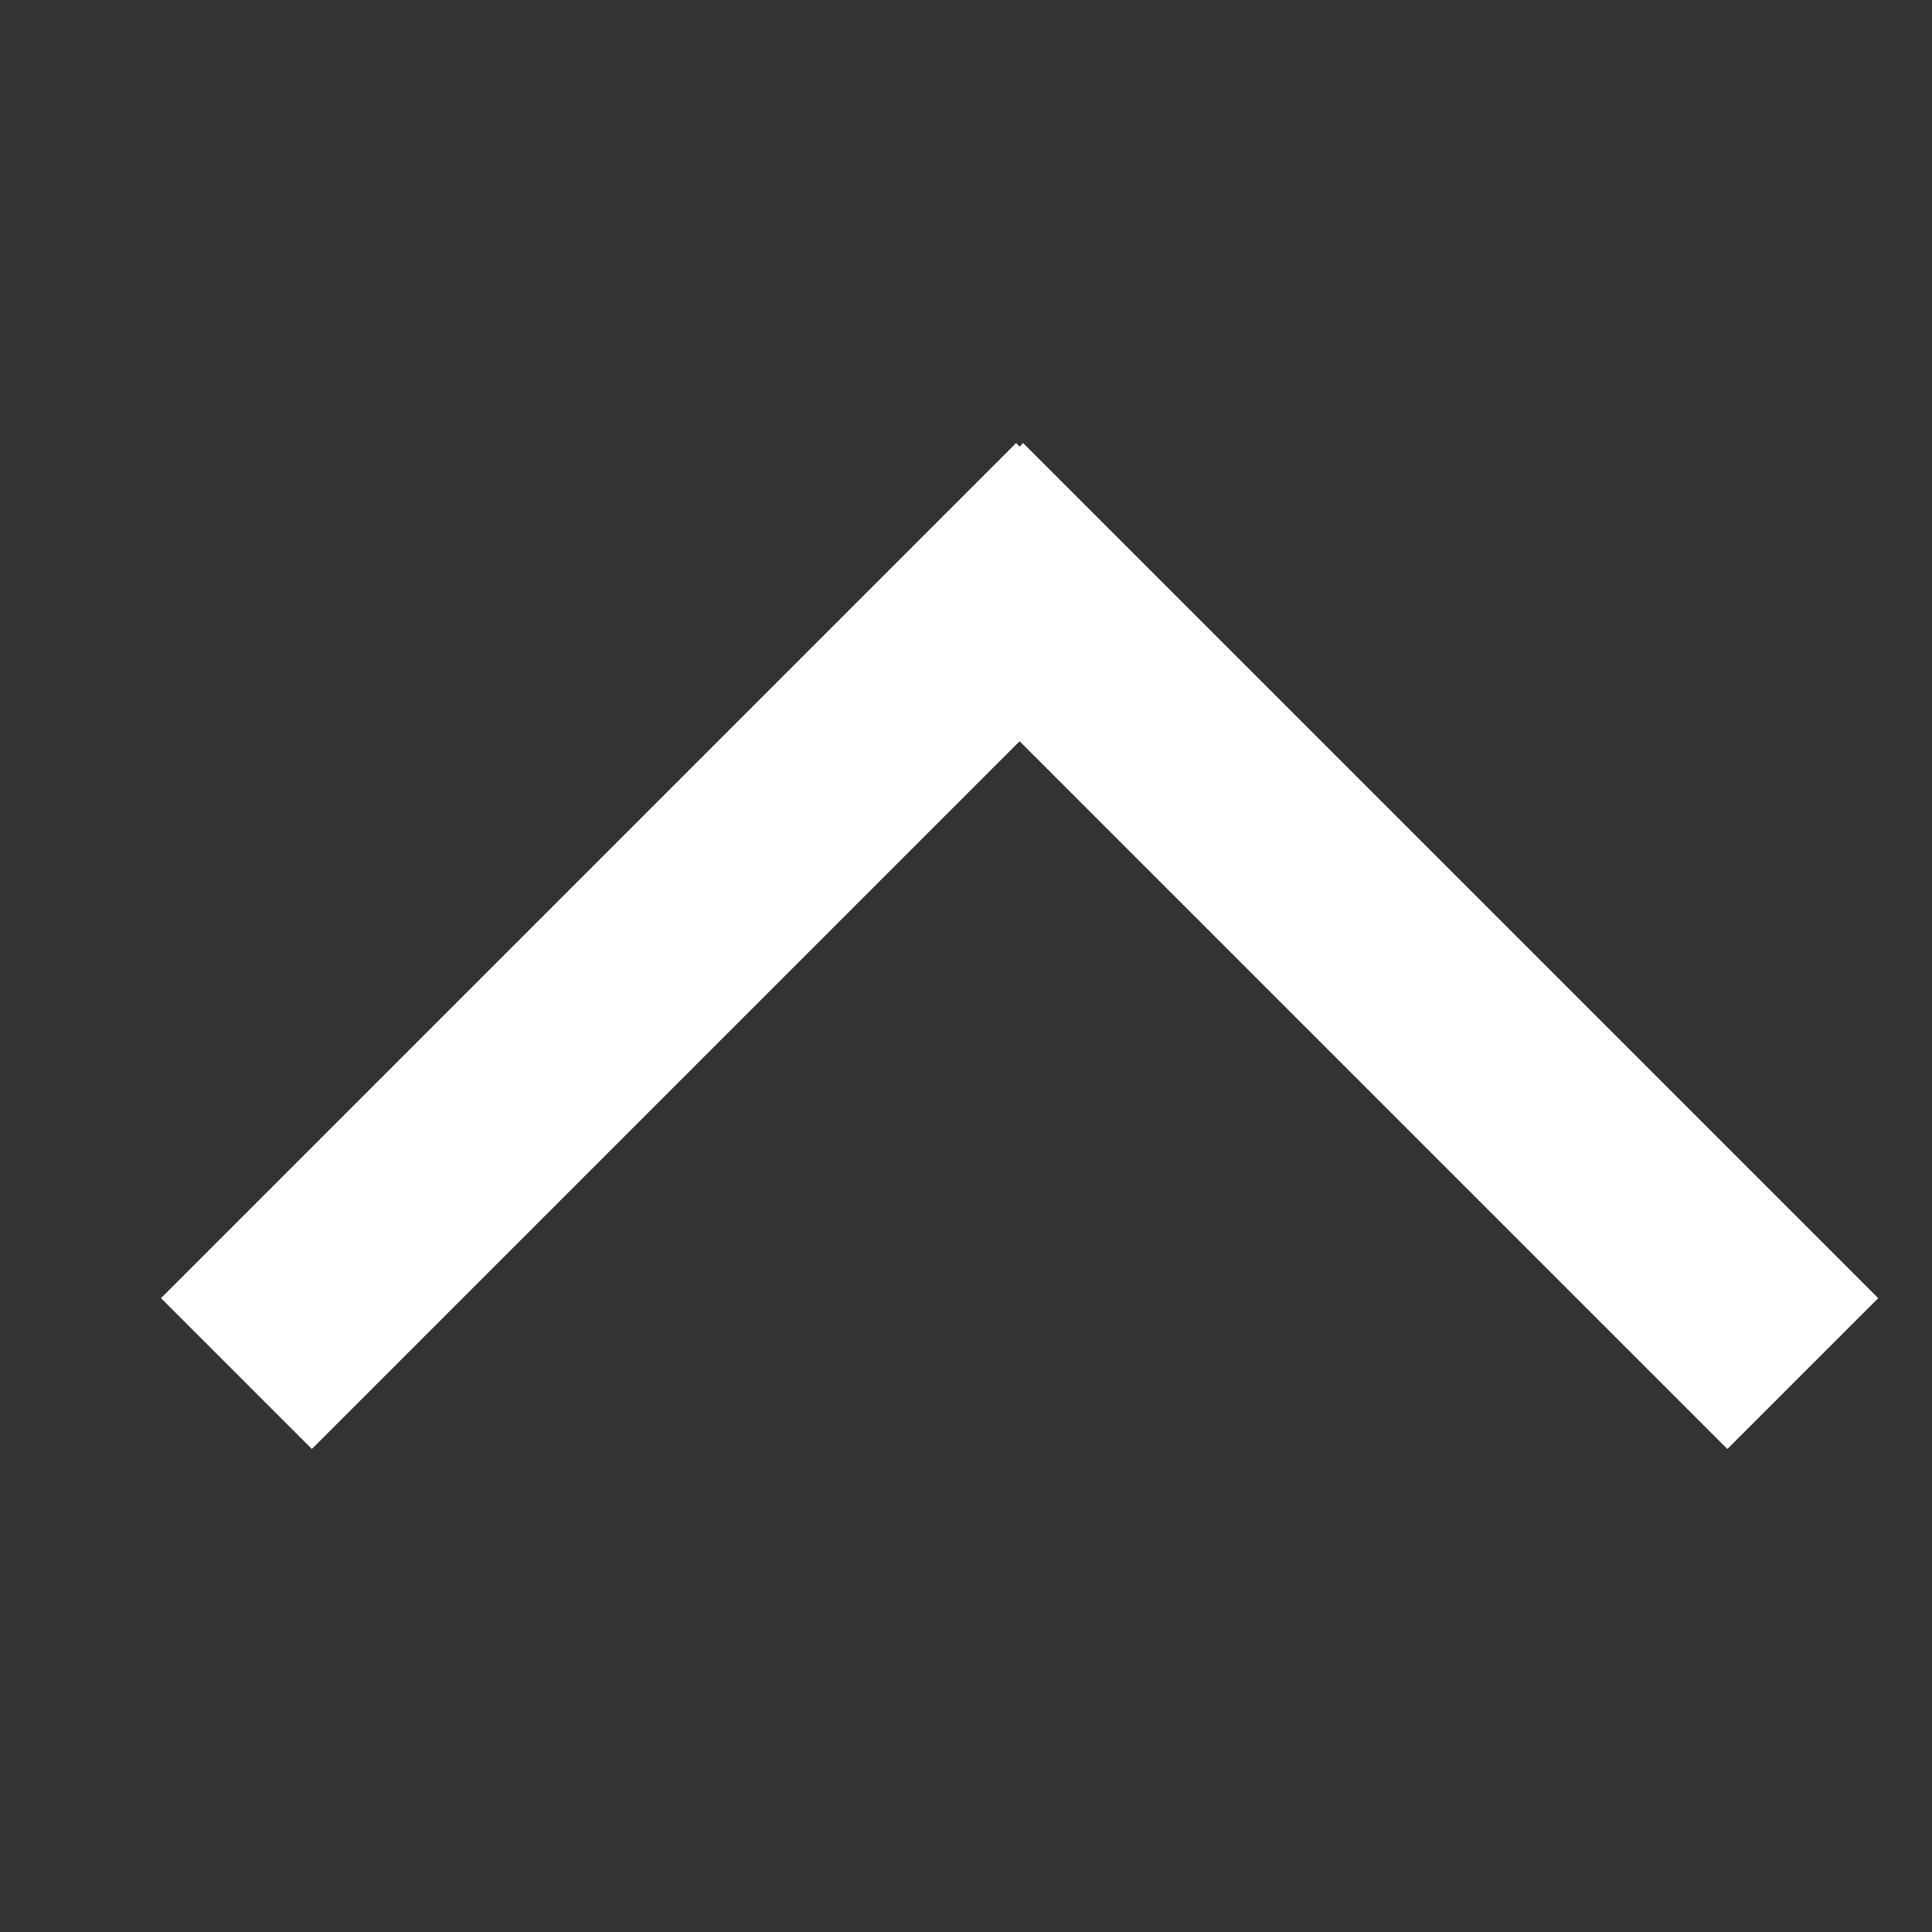 <svg width="12" height="12" viewBox="0 0 12 12" fill="none" xmlns="http://www.w3.org/2000/svg">
<rect x="0" y="0" width="12" height="12" fill="#333333" stroke="none"/>
<path d="M6.333 4.604L1.937 9L1 8.063L6.311 2.752L6.333 2.774L6.355 2.752L11.666 8.063L10.729 9L6.333 4.604Z" fill="white"/>
</svg>
